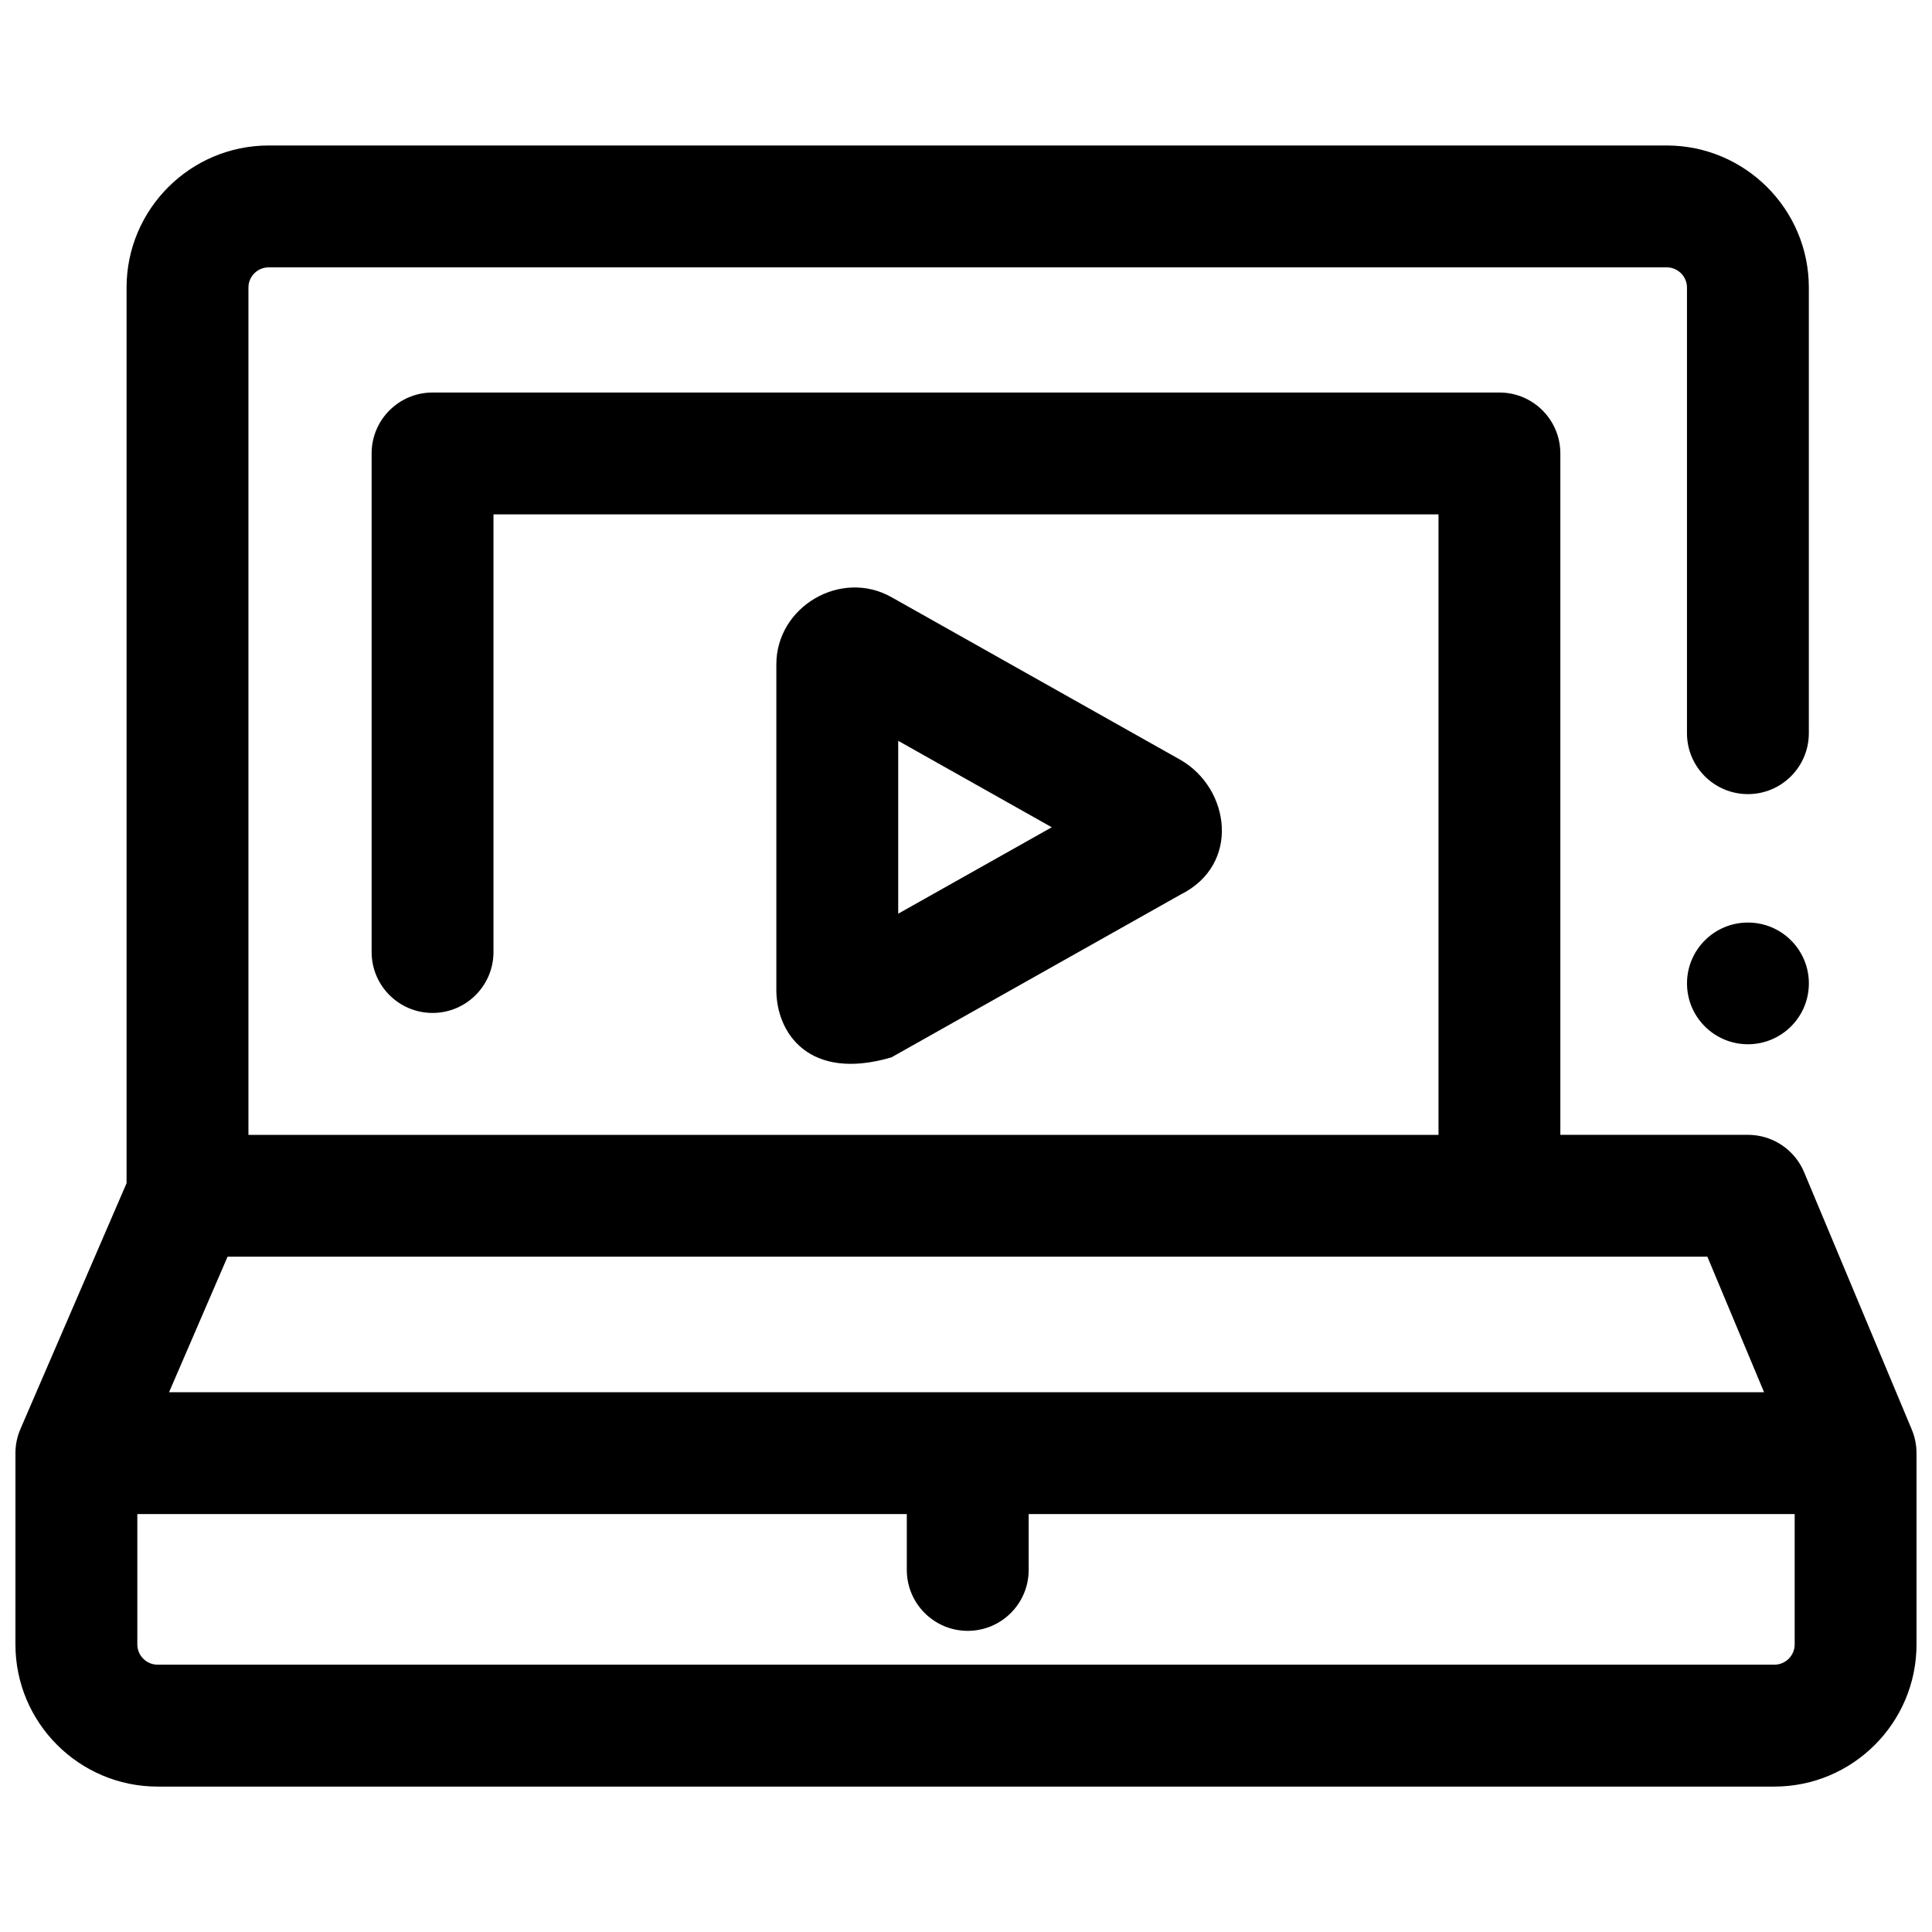 <?xml version="1.0" encoding="UTF-8"?>
<!-- Uploaded to: SVG Find, www.svgfind.com, Generator: SVG Find Mixer Tools -->
<svg width="800px" height="800px" version="1.1" viewBox="144 144 512 512" xmlns="http://www.w3.org/2000/svg">
 <defs>
  <clipPath id="a">
   <path d="m148.09 182h503.81v436h-503.81z"/>
  </clipPath>
 </defs>
 <path d="m623.37 404.61c0 8.906-7.231 16.129-16.148 16.129s-16.148-7.223-16.148-16.129 7.231-16.125 16.148-16.125 16.148 7.219 16.148 16.125"/>
 <g clip-path="url(#a)">
  <path d="m651.89 529.46c0.051-2.231-0.355-4.481-1.242-6.598l-28.535-68.207c-2.512-6.008-8.387-9.914-14.898-9.914h-49.707v-180.57c0-8.918-7.231-16.148-16.148-16.148h-282.73c-8.918 0-16.148 7.231-16.148 16.148v132.12c0 8.918 7.231 16.148 16.148 16.148 8.918 0 16.148-7.231 16.148-16.148v-115.97h250.44v164.43h-315.38v-224.55c0-2.953 2.414-5.352 5.383-5.352h370.46c2.969 0 5.383 2.402 5.383 5.352v118.1c0 8.918 7.231 16.148 16.148 16.148s16.148-7.231 16.148-16.148v-118.1c0-20.758-16.902-37.648-37.68-37.648h-370.46c-20.777 0-37.68 16.891-37.68 37.648v237.36l-28.129 65.145c-0.941 2.184-1.379 4.516-1.316 6.824 0 0.039-0.004 0.078-0.004 0.117l-0.004 50.137c0 20.777 16.902 37.68 37.68 37.68h428.45c20.777 0 37.68-16.902 37.68-37.68v-50.141c-0.004-0.059-0.012-0.113-0.012-0.172zm-447.58-52.426h392.16l15.023 35.914h-422.69zm415.3 102.74c0 2.969-2.414 5.383-5.383 5.383h-428.45c-2.969 0-5.383-2.414-5.383-5.383v-34.527h203.92v14.797c0 8.918 7.231 16.148 16.148 16.148 8.918 0 16.148-7.231 16.148-16.148v-14.797l203-0.004z"/>
 </g>
 <path d="m349.74 406.4v-86.336c0-15.309 17.109-25.352 30.488-17.82l76.68 43.168c13.066 7.578 15.938 27.672 0.004 35.637h-0.004l-76.68 43.168c-22.031 6.461-30.488-6.664-30.488-17.816zm32.297-66.074v45.812l40.691-22.906z"/>
</svg>